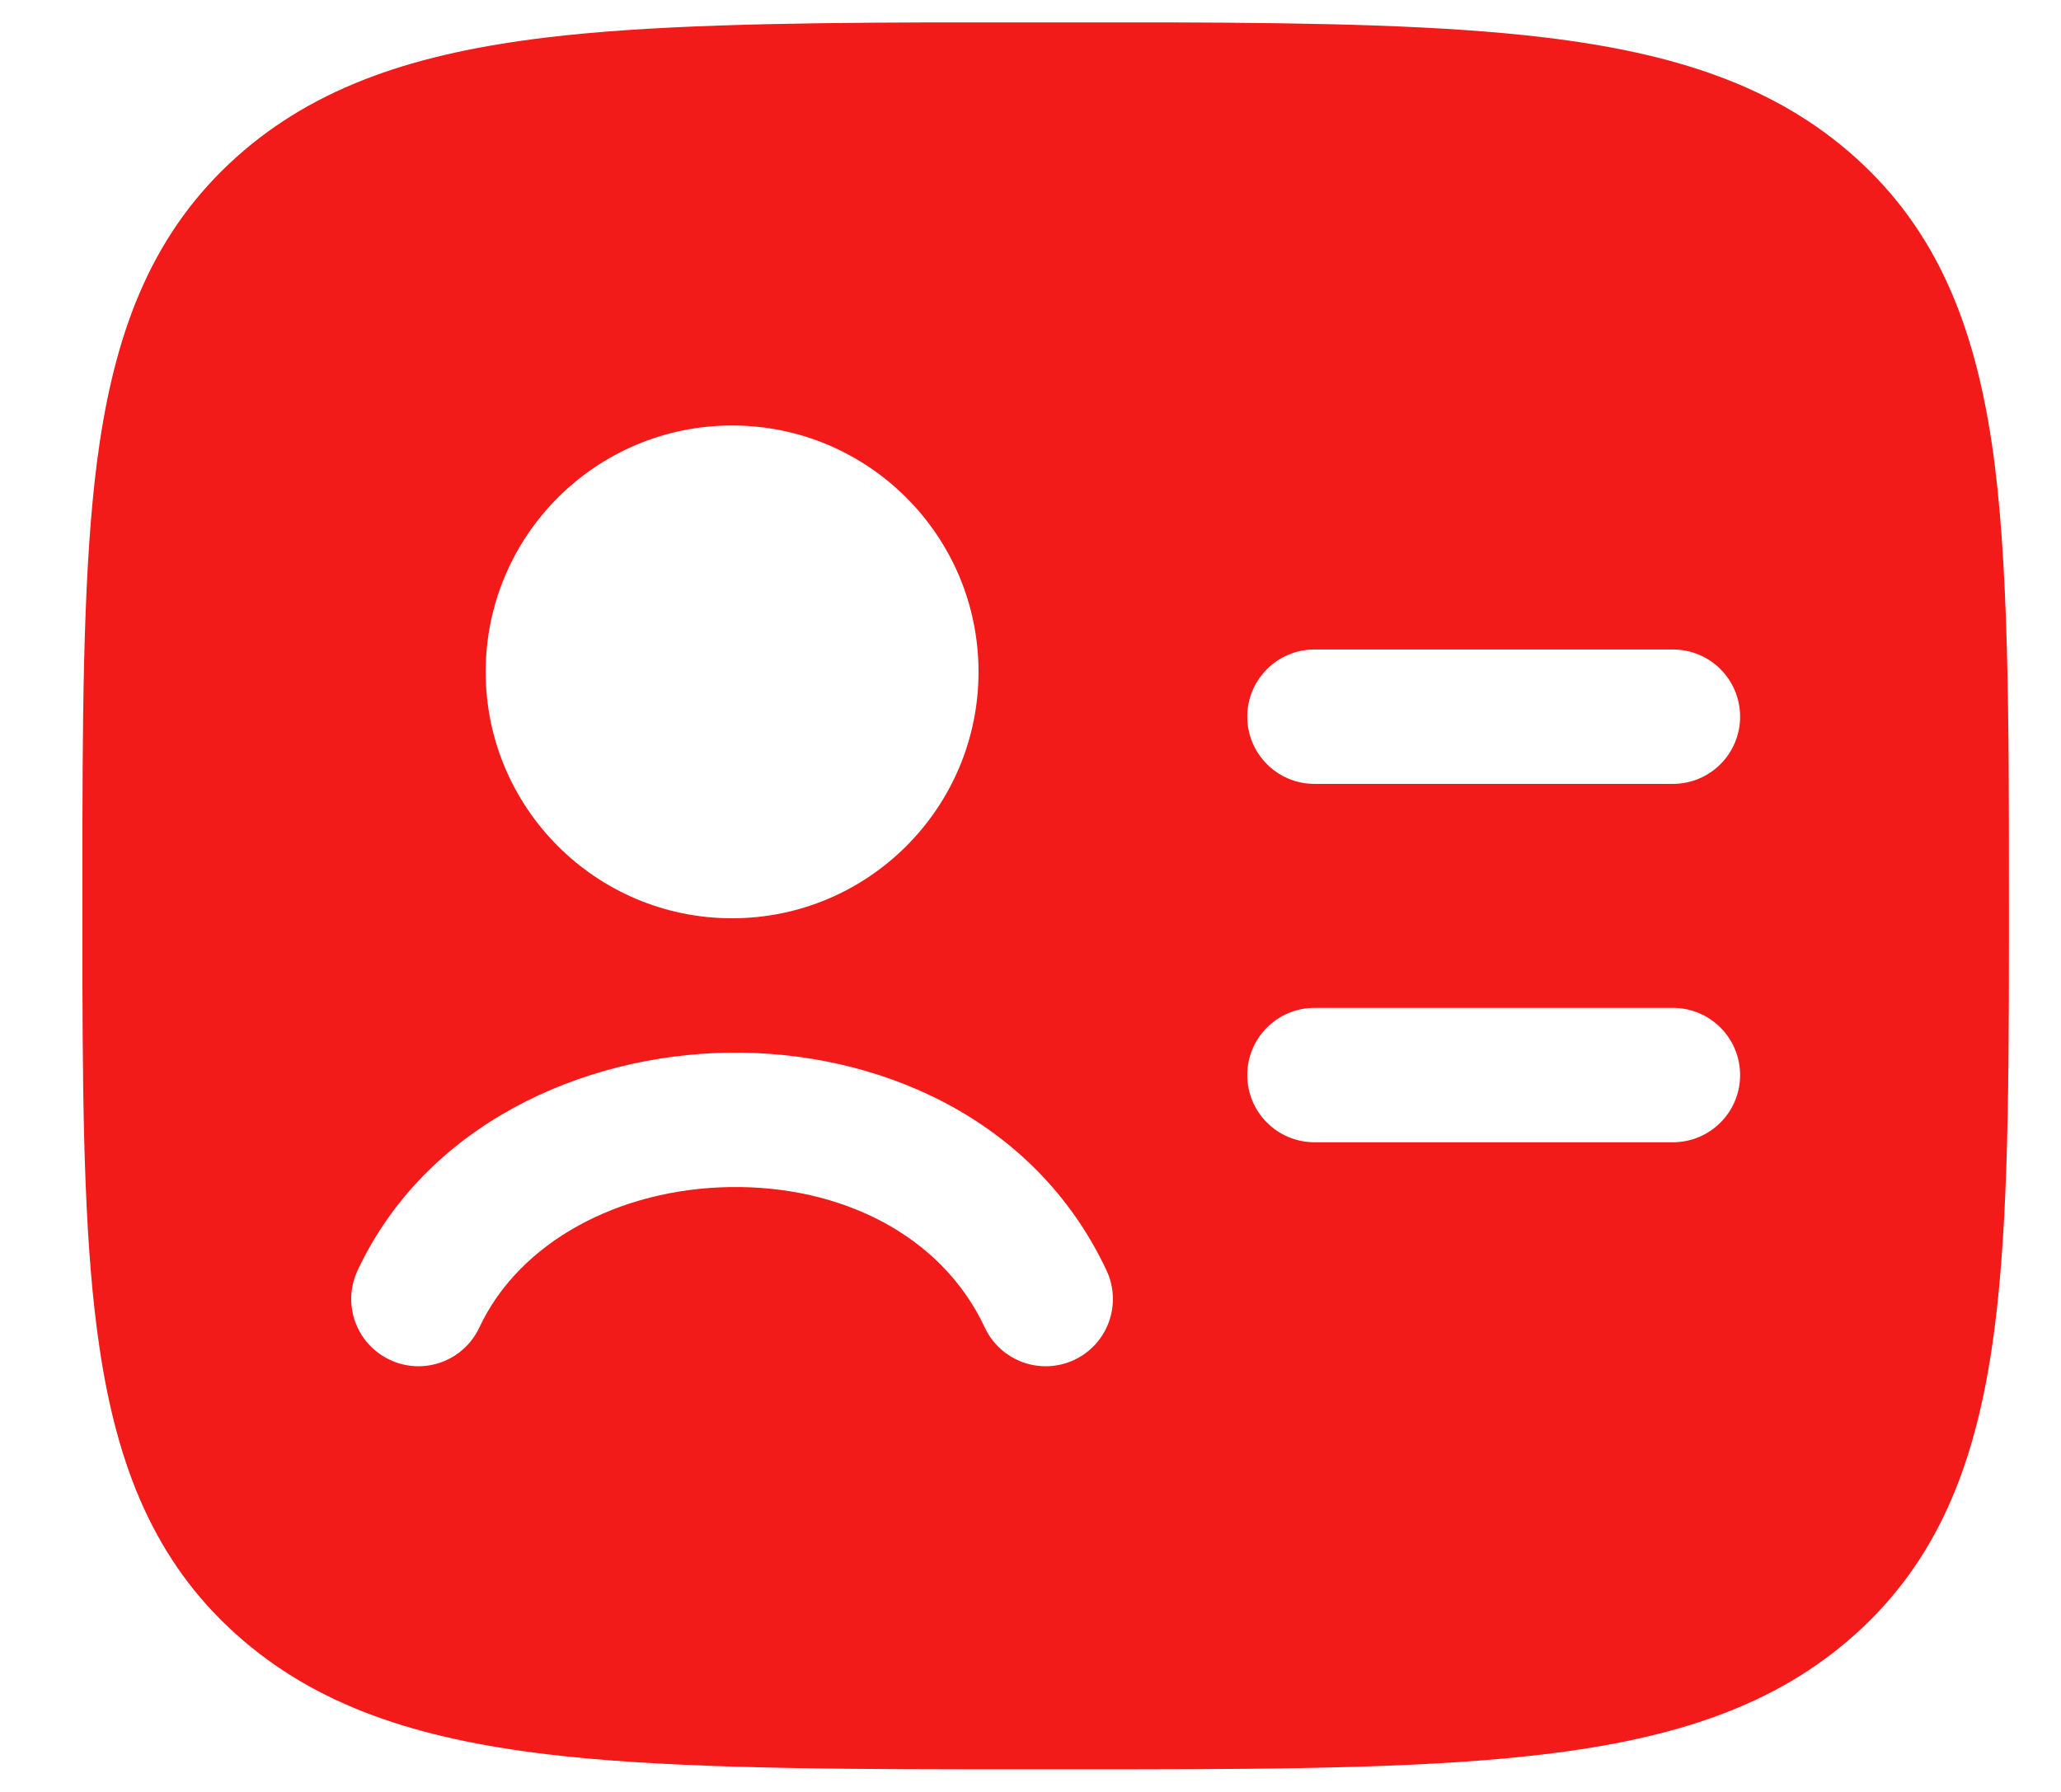 <svg width="23" height="20" viewBox="0 0 23 20" fill="none" xmlns="http://www.w3.org/2000/svg">
<path fill-rule="evenodd" clip-rule="evenodd" d="M13.049 0.25C14.74 0.255 16.121 0.283 17.246 0.419C18.677 0.592 19.81 0.952 20.707 1.759C21.615 2.576 22.03 3.626 22.228 4.95C22.419 6.231 22.419 7.993 22.419 10.061L22.419 10.531C22.418 12.379 22.405 13.865 22.228 15.047C22.03 16.371 21.615 17.421 20.707 18.238C19.81 19.045 18.677 19.405 17.246 19.578C16.027 19.726 14.509 19.746 12.62 19.748H10.818C8.909 19.746 7.312 19.726 6.093 19.578C4.662 19.405 3.529 19.045 2.632 18.238C1.724 17.421 1.308 16.371 1.111 15.047C0.949 13.963 0.924 12.625 0.92 10.985L0.92 9.194C0.923 7.499 0.947 6.048 1.111 4.95C1.308 3.626 1.724 2.576 2.632 1.759C3.529 0.952 4.662 0.592 6.093 0.419C7.218 0.283 8.665 0.255 10.383 0.25H13.049ZM8.129 11.749C6.493 11.773 4.75 12.558 3.99 14.181C3.815 14.556 3.976 15.002 4.352 15.178C4.727 15.354 5.173 15.192 5.349 14.817C5.797 13.859 6.91 13.267 8.151 13.249C9.382 13.231 10.505 13.78 10.99 14.817C11.166 15.192 11.612 15.354 11.988 15.178C12.363 15.002 12.524 14.556 12.349 14.181C11.546 12.466 9.773 11.725 8.129 11.749ZM18.669 11.249H14.669C14.255 11.249 13.919 11.585 13.919 11.999C13.919 12.413 14.255 12.749 14.669 12.749H18.669C19.084 12.749 19.419 12.413 19.419 11.999C19.419 11.585 19.084 11.249 18.669 11.249ZM8.17 4.749C6.651 4.749 5.42 5.98 5.42 7.499C5.42 9.017 6.651 10.249 8.17 10.249C9.688 10.249 10.92 9.017 10.92 7.499C10.92 5.98 9.688 4.749 8.17 4.749ZM18.669 7.249H14.669C14.255 7.249 13.919 7.584 13.919 7.999C13.919 8.413 14.255 8.749 14.669 8.749H18.669C19.084 8.749 19.419 8.413 19.419 7.999C19.419 7.584 19.084 7.249 18.669 7.249Z" fill="#F31A1A"/>
</svg>

